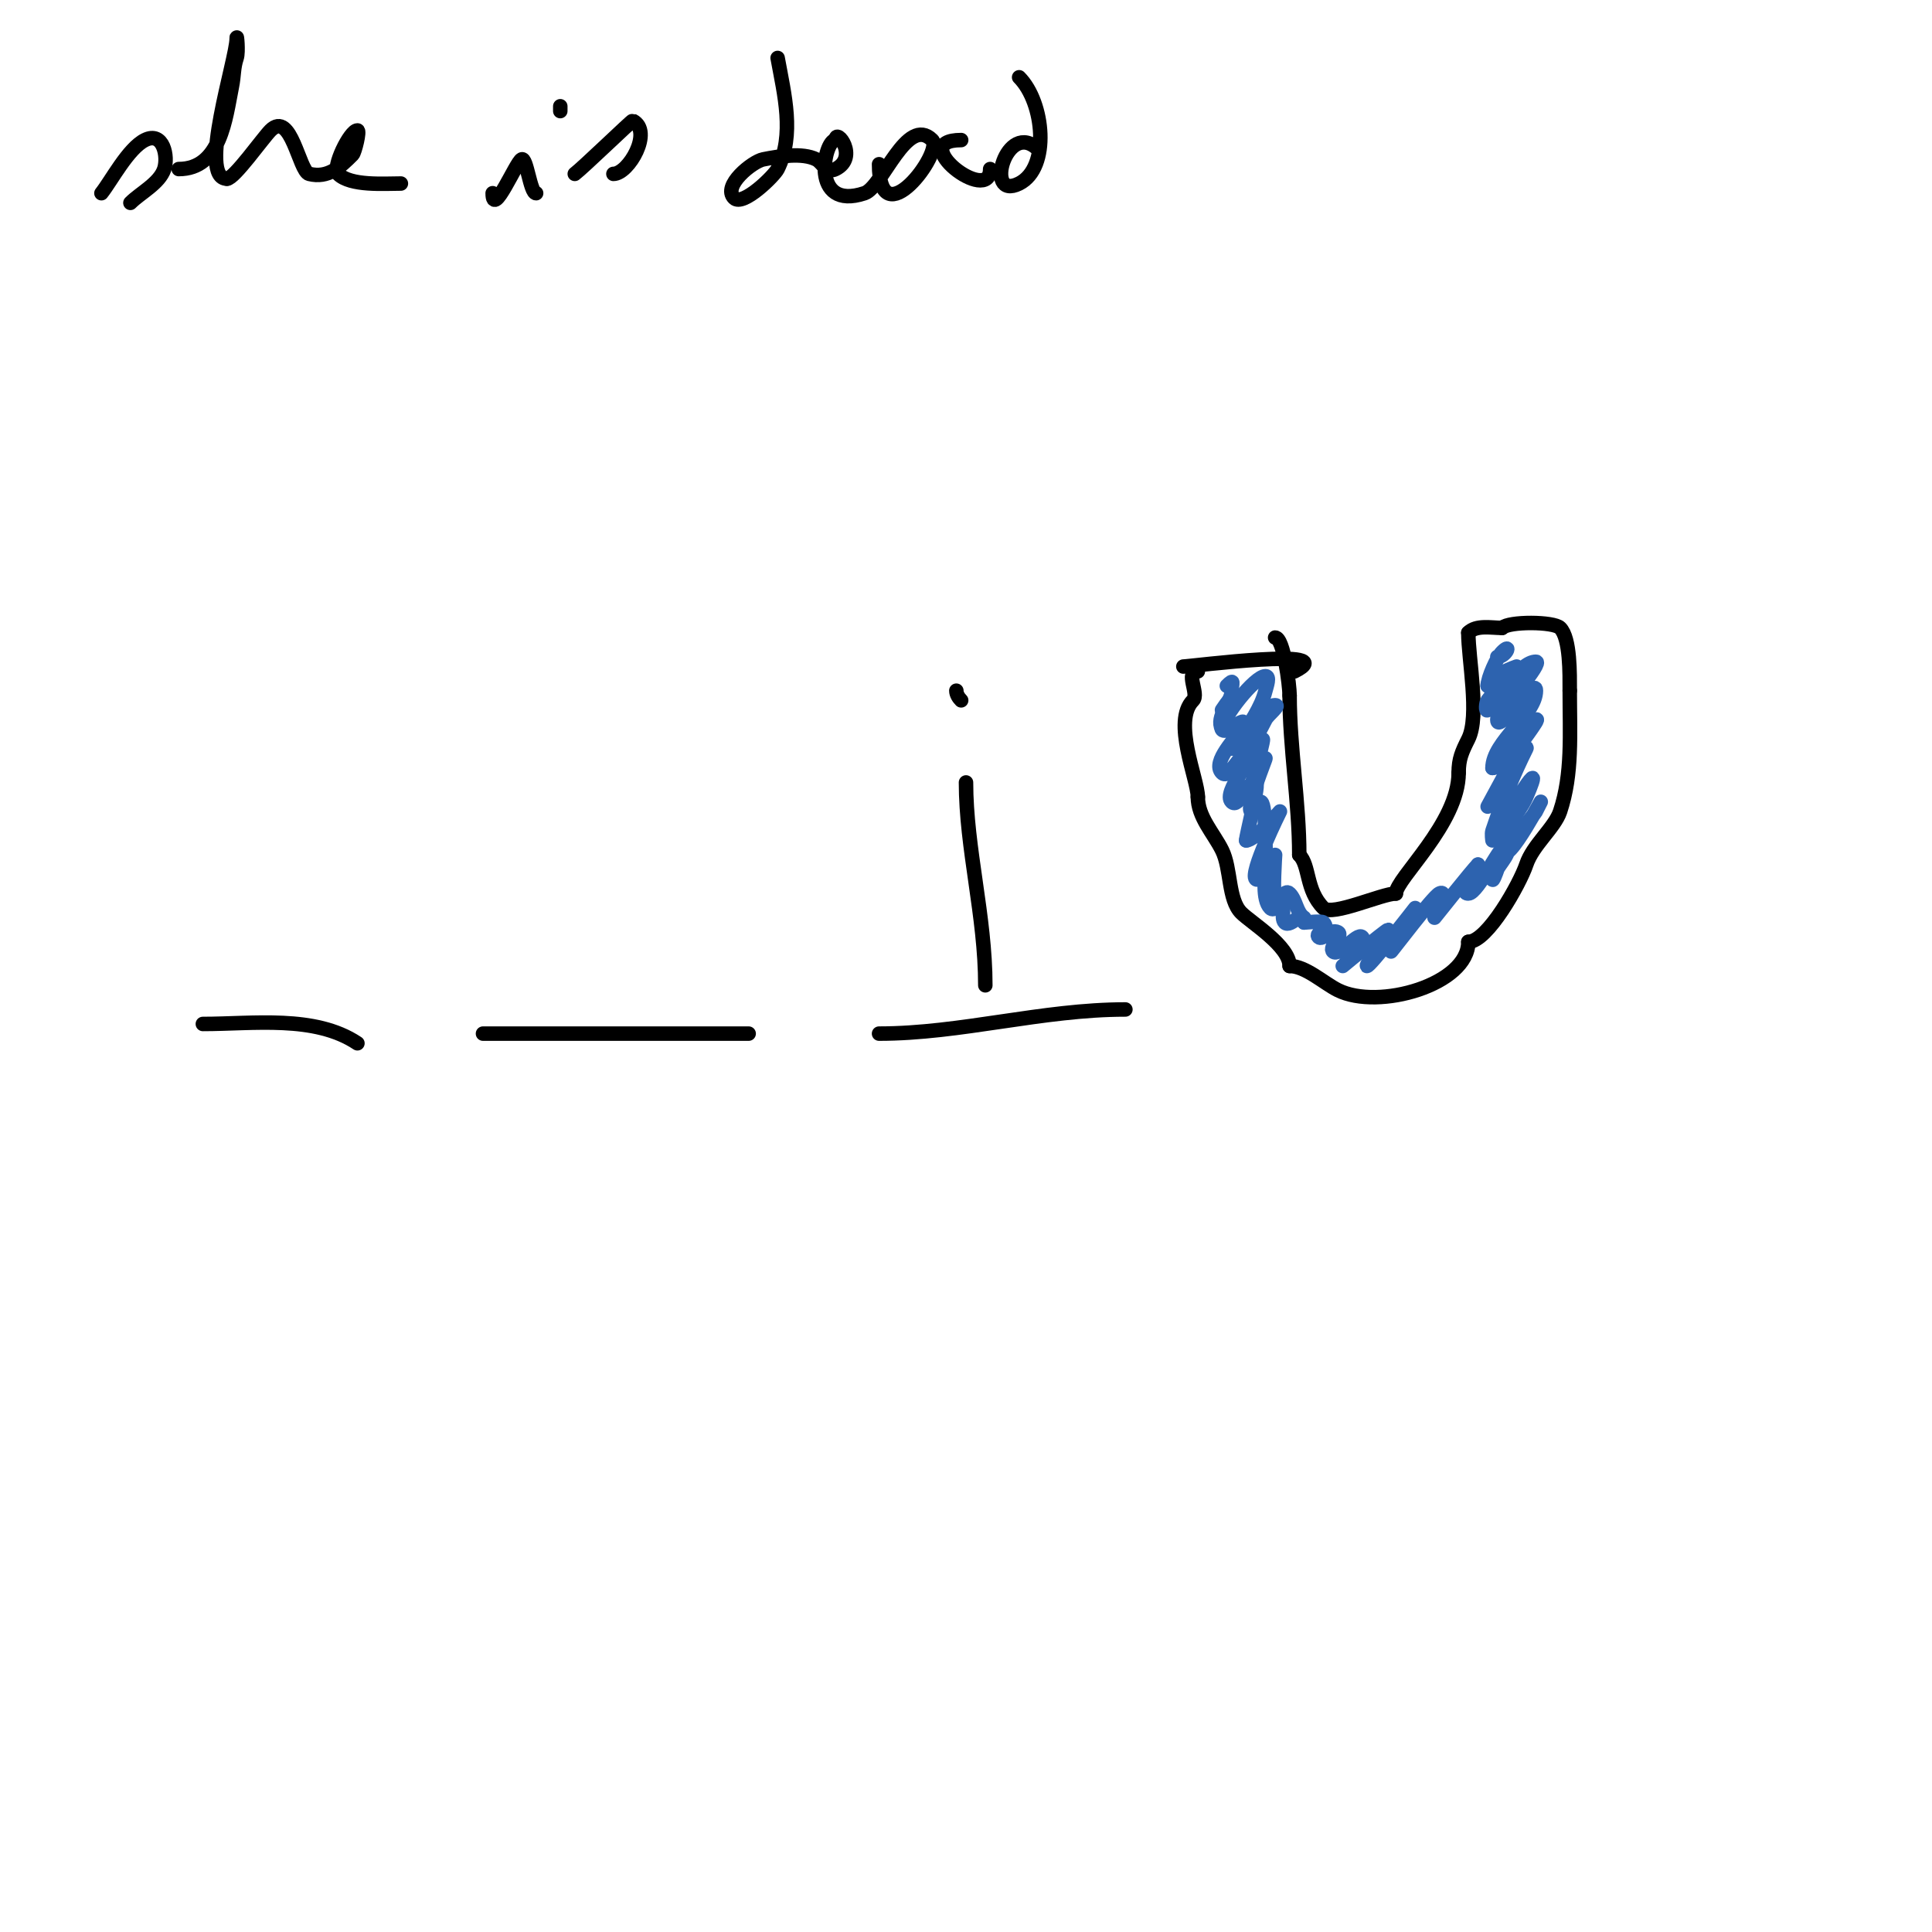 <svg viewBox='0 0 400 400' version='1.1' xmlns='http://www.w3.org/2000/svg' xmlns:xlink='http://www.w3.org/1999/xlink'><g fill='none' stroke='#000000' stroke-width='3' stroke-linecap='round' stroke-linejoin='round'><path d='M42,212c10.444,0 23.176,-1.883 32,4'/><path d='M100,214c18.333,0 36.667,0 55,0'/><path d='M182,214c16.88,0 33.765,-5 51,-5'/><path d='M245,138c1.473,0 33.387,-4.193 23,1'/><path d='M248,139c-2.779,0 0.334,4.666 -1,6c-4.334,4.334 1,16.349 1,20'/><path d='M248,165c0,4.158 3.215,7.43 5,11c1.926,3.852 1.216,10.216 4,13c2,2 10,6.878 10,11'/><path d='M267,200c3.294,0 7.044,3.522 10,5c8.405,4.202 27,-1.144 27,-10'/><path d='M304,195c3.97,0 10.698,-12.094 12,-16c1.346,-4.037 5.876,-7.629 7,-11c2.601,-7.802 2,-15.94 2,-25'/><path d='M325,143c0,-3.347 0.135,-10.865 -2,-13c-1.331,-1.331 -10.616,-1.384 -12,0'/><path d='M311,130c-2.314,0 -5.332,-0.668 -7,1'/><path d='M304,131c0,5.481 2.373,17.254 0,22c-1.314,2.628 -2,4.102 -2,7'/><path d='M302,160c0,10.498 -13,21.916 -13,25'/><path d='M289,185c-2.869,0 -13.217,4.783 -15,3c-3.685,-3.685 -2.801,-8.801 -5,-11'/><path d='M269,177c0,-10.753 -2,-22.293 -2,-33'/><path d='M267,144c0,-2.028 -1.23,-12 -3,-12'/></g>
<g fill='none' stroke='#2d63af' stroke-width='3' stroke-linecap='round' stroke-linejoin='round'><path d='M253,147c5.345,-8.017 0,4.476 0,4c0,-2.414 6.797,-11 9,-11c1,0 0.243,2.03 0,3c-0.923,3.694 -3.342,6.684 -5,10c-0.149,0.298 0.149,0.702 0,1c-0.333,0.667 -2.745,1 -2,1c4.951,0 5.945,-9 9,-9c1.202,0 -1.463,1.925 -2,3c-2.879,5.758 -5.515,9 -5,9c1.054,0 1.946,-1 3,-1'/><path d='M260,157c3.836,-11.508 -1,6 -1,6c0,0 2.097,-6 3,-6c0.141,0 -4.046,9.954 -3,11c1.207,1.207 0.819,-2 2,-2c1.026,0 1,7.95 1,10'/><path d='M262,176c0,-2.973 0,5 0,5c0,0 -0.754,5.246 1,7c0.874,0.874 1.609,-1 2,-1c1.374,0 0.028,3.028 1,4c1.243,1.243 4,-3.211 4,0'/><path d='M270,191c0.61,0 3.61,-0.39 4,0c1.536,1.536 -1.909,2.091 -1,3c0.833,0.833 2.357,-1.822 4,-1c1.229,0.615 -1.972,3.028 -1,4c1.217,1.217 4.996,-4.004 6,-3c1.569,1.569 -4,6 -4,6c0,0 11.773,-9.773 9,-7'/><path d='M287,193c-0.257,0.515 -4.215,6.785 -4,7c0.395,0.395 10,-12 10,-12c0,0 -5,7.469 -5,9c0,0.132 8.633,-11.317 10,-12c2.153,-1.076 -1,5 -1,5c0,0 7.745,-9.745 9,-11'/><path d='M306,179c0,2.108 -4.108,6 -2,6c2.051,0 7.023,-10.977 8,-10c1.187,1.187 -1.692,4.074 -2,5c-0.236,0.707 -1,2.745 -1,2c0,-4.27 6.889,-10.833 9,-14c0.051,-0.077 1,-2 1,-2c0,0 -10.241,18.962 -7,6c0.181,-0.723 0.667,-1.333 1,-2'/><path d='M313,170c1,-1.667 2.234,-3.213 3,-5c4.552,-10.62 -3.518,3.277 -6,7c-0.413,0.62 -1,2 -1,2c0,0 -0.211,-1.368 0,-2c1.917,-5.751 4.401,-11.801 7,-17c0.422,-0.843 -1.578,1.157 -2,2c-0.816,1.633 -6,10 -6,10c0,0 6.227,-11.454 7,-13c0.537,-1.075 1.333,-2 2,-3c0.413,-0.62 1.667,-2.333 1,-2c-4.173,2.087 -6.549,10 -9,10'/><path d='M309,159c0,-5.521 9,-10.984 9,-16c0,-3.333 -8,9.333 -8,6c0,-0.745 0.587,-1.38 1,-2c0.223,-0.334 8.559,-10 7,-10c-3.409,0 -7.865,7.865 -10,10c-0.471,0.471 -0.37,-1.445 0,-2c0.567,-0.851 6,-7 6,-7c0,0 -6,2.098 -6,4'/><path d='M308,142c0,-1.639 1.967,-5.967 3,-7c2.059,-2.059 0.818,1 -1,1'/><path d='M270,190c-1.617,-1.078 -1.626,-3.626 -3,-5c-1.138,-1.138 -1.862,2.138 -3,1c-0.564,-0.564 0,-9 0,-9c0,0 -2.942,6.058 -4,5c-1.314,-1.314 5,-14 5,-14c0,0 -5.205,6 -7,6'/><path d='M258,174c0,-1.062 2.907,-12 2,-12c-2.134,0 -3.491,5.509 -5,4c-1.964,-1.964 4.954,-9.523 4,-10c-2.15,-1.075 -4.3,5.7 -6,4c-2.227,-2.227 3.235,-7.471 4,-9c2.119,-4.238 -3.219,1.563 -4,0c-1.375,-2.749 2,-5.453 2,-8'/><path d='M255,143c0,-1.424 0.717,-2.717 -1,-1'/></g>
<g fill='none' stroke='#000000' stroke-width='3' stroke-linecap='round' stroke-linejoin='round'><path d='M21,40c2.004,-2.505 5.524,-9.262 9,-11c3.822,-1.911 4.861,3.418 4,6c-0.988,2.964 -4.912,4.912 -7,7'/><path d='M37,35c8.689,0 9.699,-10.495 11,-17c0.501,-2.504 0.298,-3.894 1,-6c0.422,-1.265 0,-5.333 0,-4c0,4.159 -8.115,29 -2,29'/><path d='M47,37c1.478,0 7.43,-8.43 9,-10c4.261,-4.261 5.925,8.481 8,9c3.943,0.986 6.469,-1.469 9,-4c0.437,-0.437 1.576,-5 1,-5c-1.516,0 -5.317,7.683 -4,9c2.556,2.556 9.572,2 13,2'/><path d='M102,40c0,5.256 4.828,-6.414 6,-7c1.042,-0.521 1.774,7 3,7'/><path d='M116,23c0,-0.333 0,-0.667 0,-1'/><path d='M119,36c1.668,-1.251 11.838,-11.081 12,-11c4.261,2.131 -0.839,11 -4,11'/><path d='M161,12c1.379,7.587 3.554,15.893 0,23c-0.69,1.38 -7.191,7.809 -9,6c-2.516,-2.516 3.782,-7.556 6,-8c3.343,-0.669 8.115,-1.443 11,0c1.315,0.657 2.033,2.984 4,2c4.883,-2.441 0,-8.759 0,-6'/><path d='M173,29c-2.443,0 -5.354,14.785 6,11c3.735,-1.245 8.753,-16.247 14,-11c2.406,2.406 -11,20.455 -11,5'/><path d='M199,29c-11.585,0 6,13.671 6,6'/><path d='M211,16c5.2,5.2 6.479,18.761 0,22c-7.43,3.715 -2.614,-13.614 4,-7'/><path d='M204,204c0,-14.398 -4,-28.363 -4,-42'/><path d='M198,143c0,0.745 0.473,1.473 1,2'/></g>
</svg>